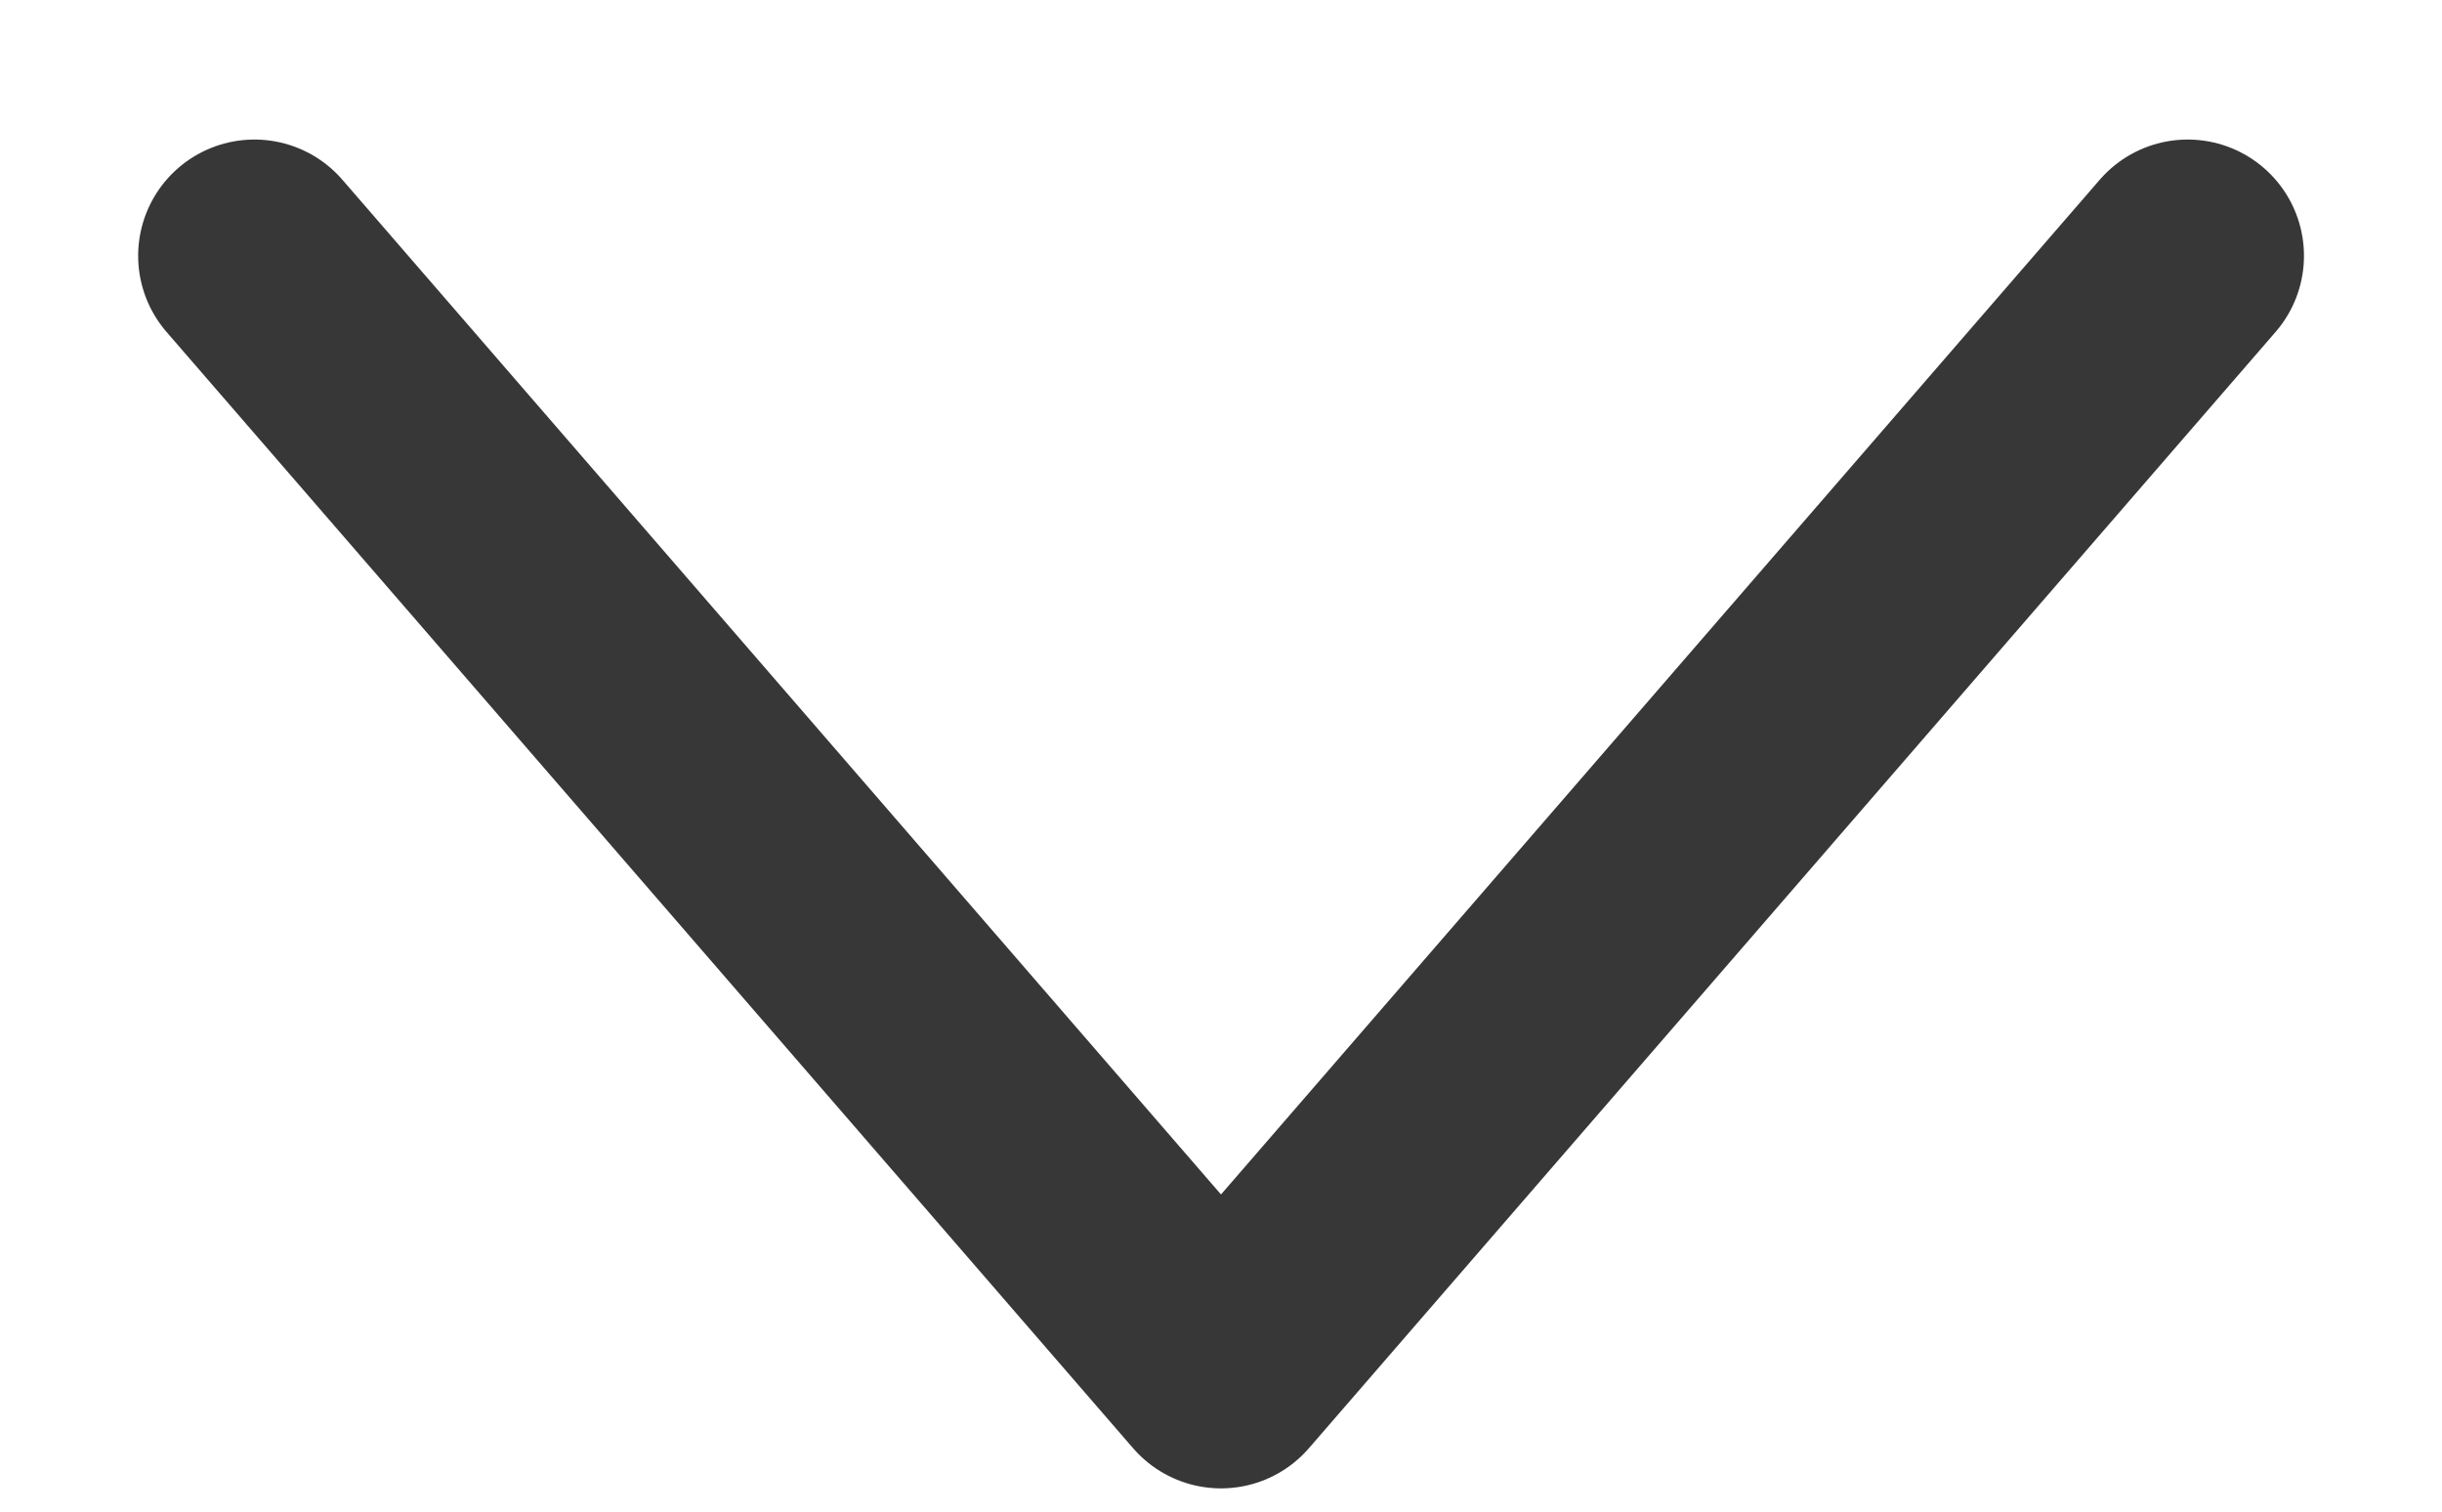 <svg xmlns="http://www.w3.org/2000/svg" width="21" height="13"><path fill="none" fill-rule="evenodd" stroke="#373737" stroke-linecap="round" stroke-linejoin="round" stroke-width="2" d="M2.188 2.2l8.312 9.6 8.313-9.6"/></svg>